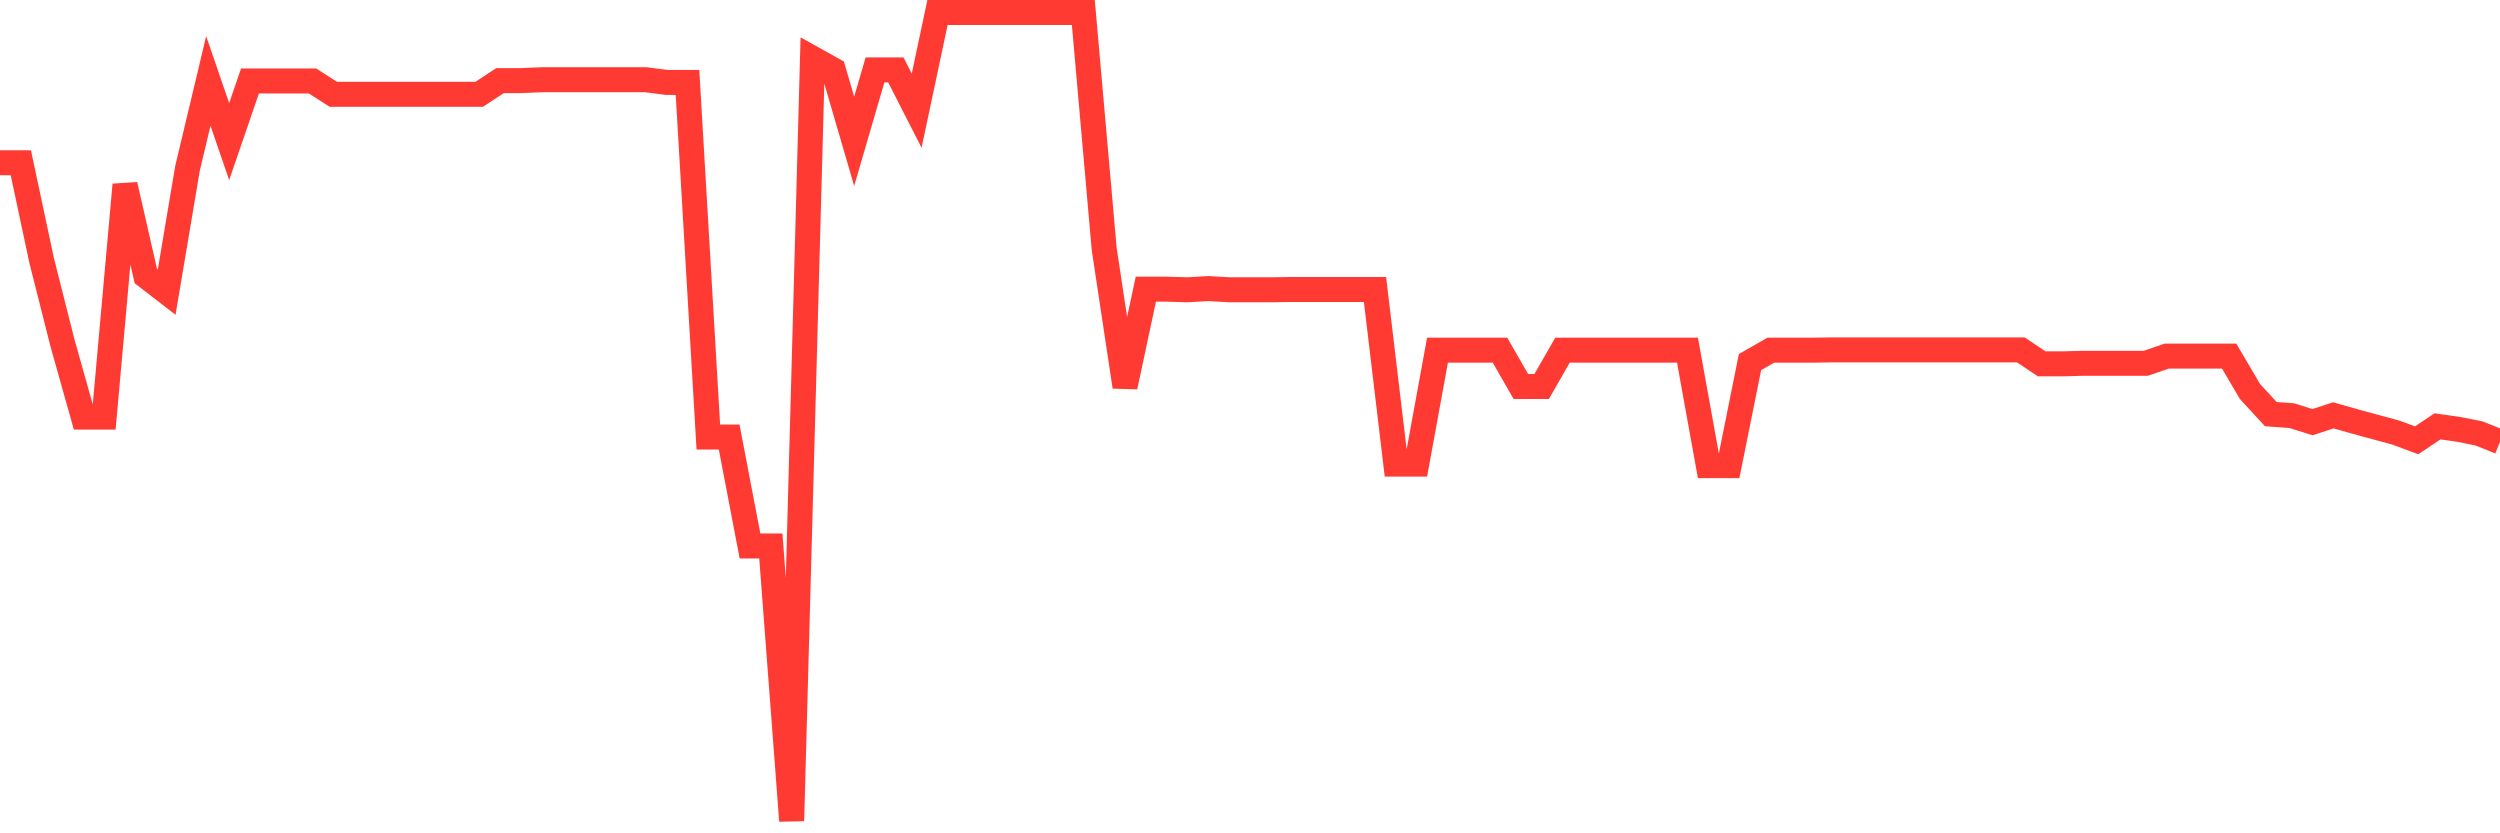 <svg
  xmlns="http://www.w3.org/2000/svg"
  xmlns:xlink="http://www.w3.org/1999/xlink"
  width="120"
  height="40"
  viewBox="0 0 120 40"
  preserveAspectRatio="none"
>
  <polyline
    points="0,7.812 1,7.812 2,12.51 3,16.466 4,20.021 5,20.021 6,8.868 7,13.252 8,14.024 9,8.083 10,3.885 11,6.798 12,3.885 13,3.885 14,3.885 15,3.885 16,4.527 17,4.527 18,4.527 19,4.527 20,4.527 21,4.527 22,4.527 23,4.527 24,3.87 25,3.87 26,3.827 27,3.827 28,3.827 29,3.827 30,3.827 31,3.827 32,3.956 33,3.956 34,20.978 35,20.978 36,26.205 37,26.205 38,39.4 39,2.799 40,3.356 41,6.783 42,3.356 43,3.356 44,5.313 45,0.6 46,0.6 47,0.6 48,0.6 49,0.6 50,0.6 51,0.6 52,0.6 53,11.939 54,18.565 55,13.881 56,13.881 57,13.909 58,13.852 59,13.909 60,13.909 61,13.909 62,13.895 63,13.895 64,13.895 65,13.895 66,13.895 67,22.278 68,22.278 69,16.808 70,16.808 71,16.808 72,16.808 73,18.551 74,18.551 75,16.808 76,16.808 77,16.808 78,16.808 79,16.808 80,16.808 81,16.808 82,22.349 83,22.349 84,17.38 85,16.808 86,16.808 87,16.808 88,16.794 89,16.794 90,16.794 91,16.794 92,16.794 93,16.794 94,16.794 95,16.794 96,16.794 97,16.794 98,17.465 99,17.465 100,17.437 101,17.437 102,17.437 103,17.437 104,17.094 105,17.094 106,17.094 107,17.094 108,18.793 109,19.879 110,19.95 111,20.264 112,19.936 113,20.221 114,20.493 115,20.764 116,21.135 117,20.464 118,20.607 119,20.807 120,21.207"
    fill="none"
    stroke="#ff3a33"
    stroke-width="1.2"
  >
  </polyline>
</svg>